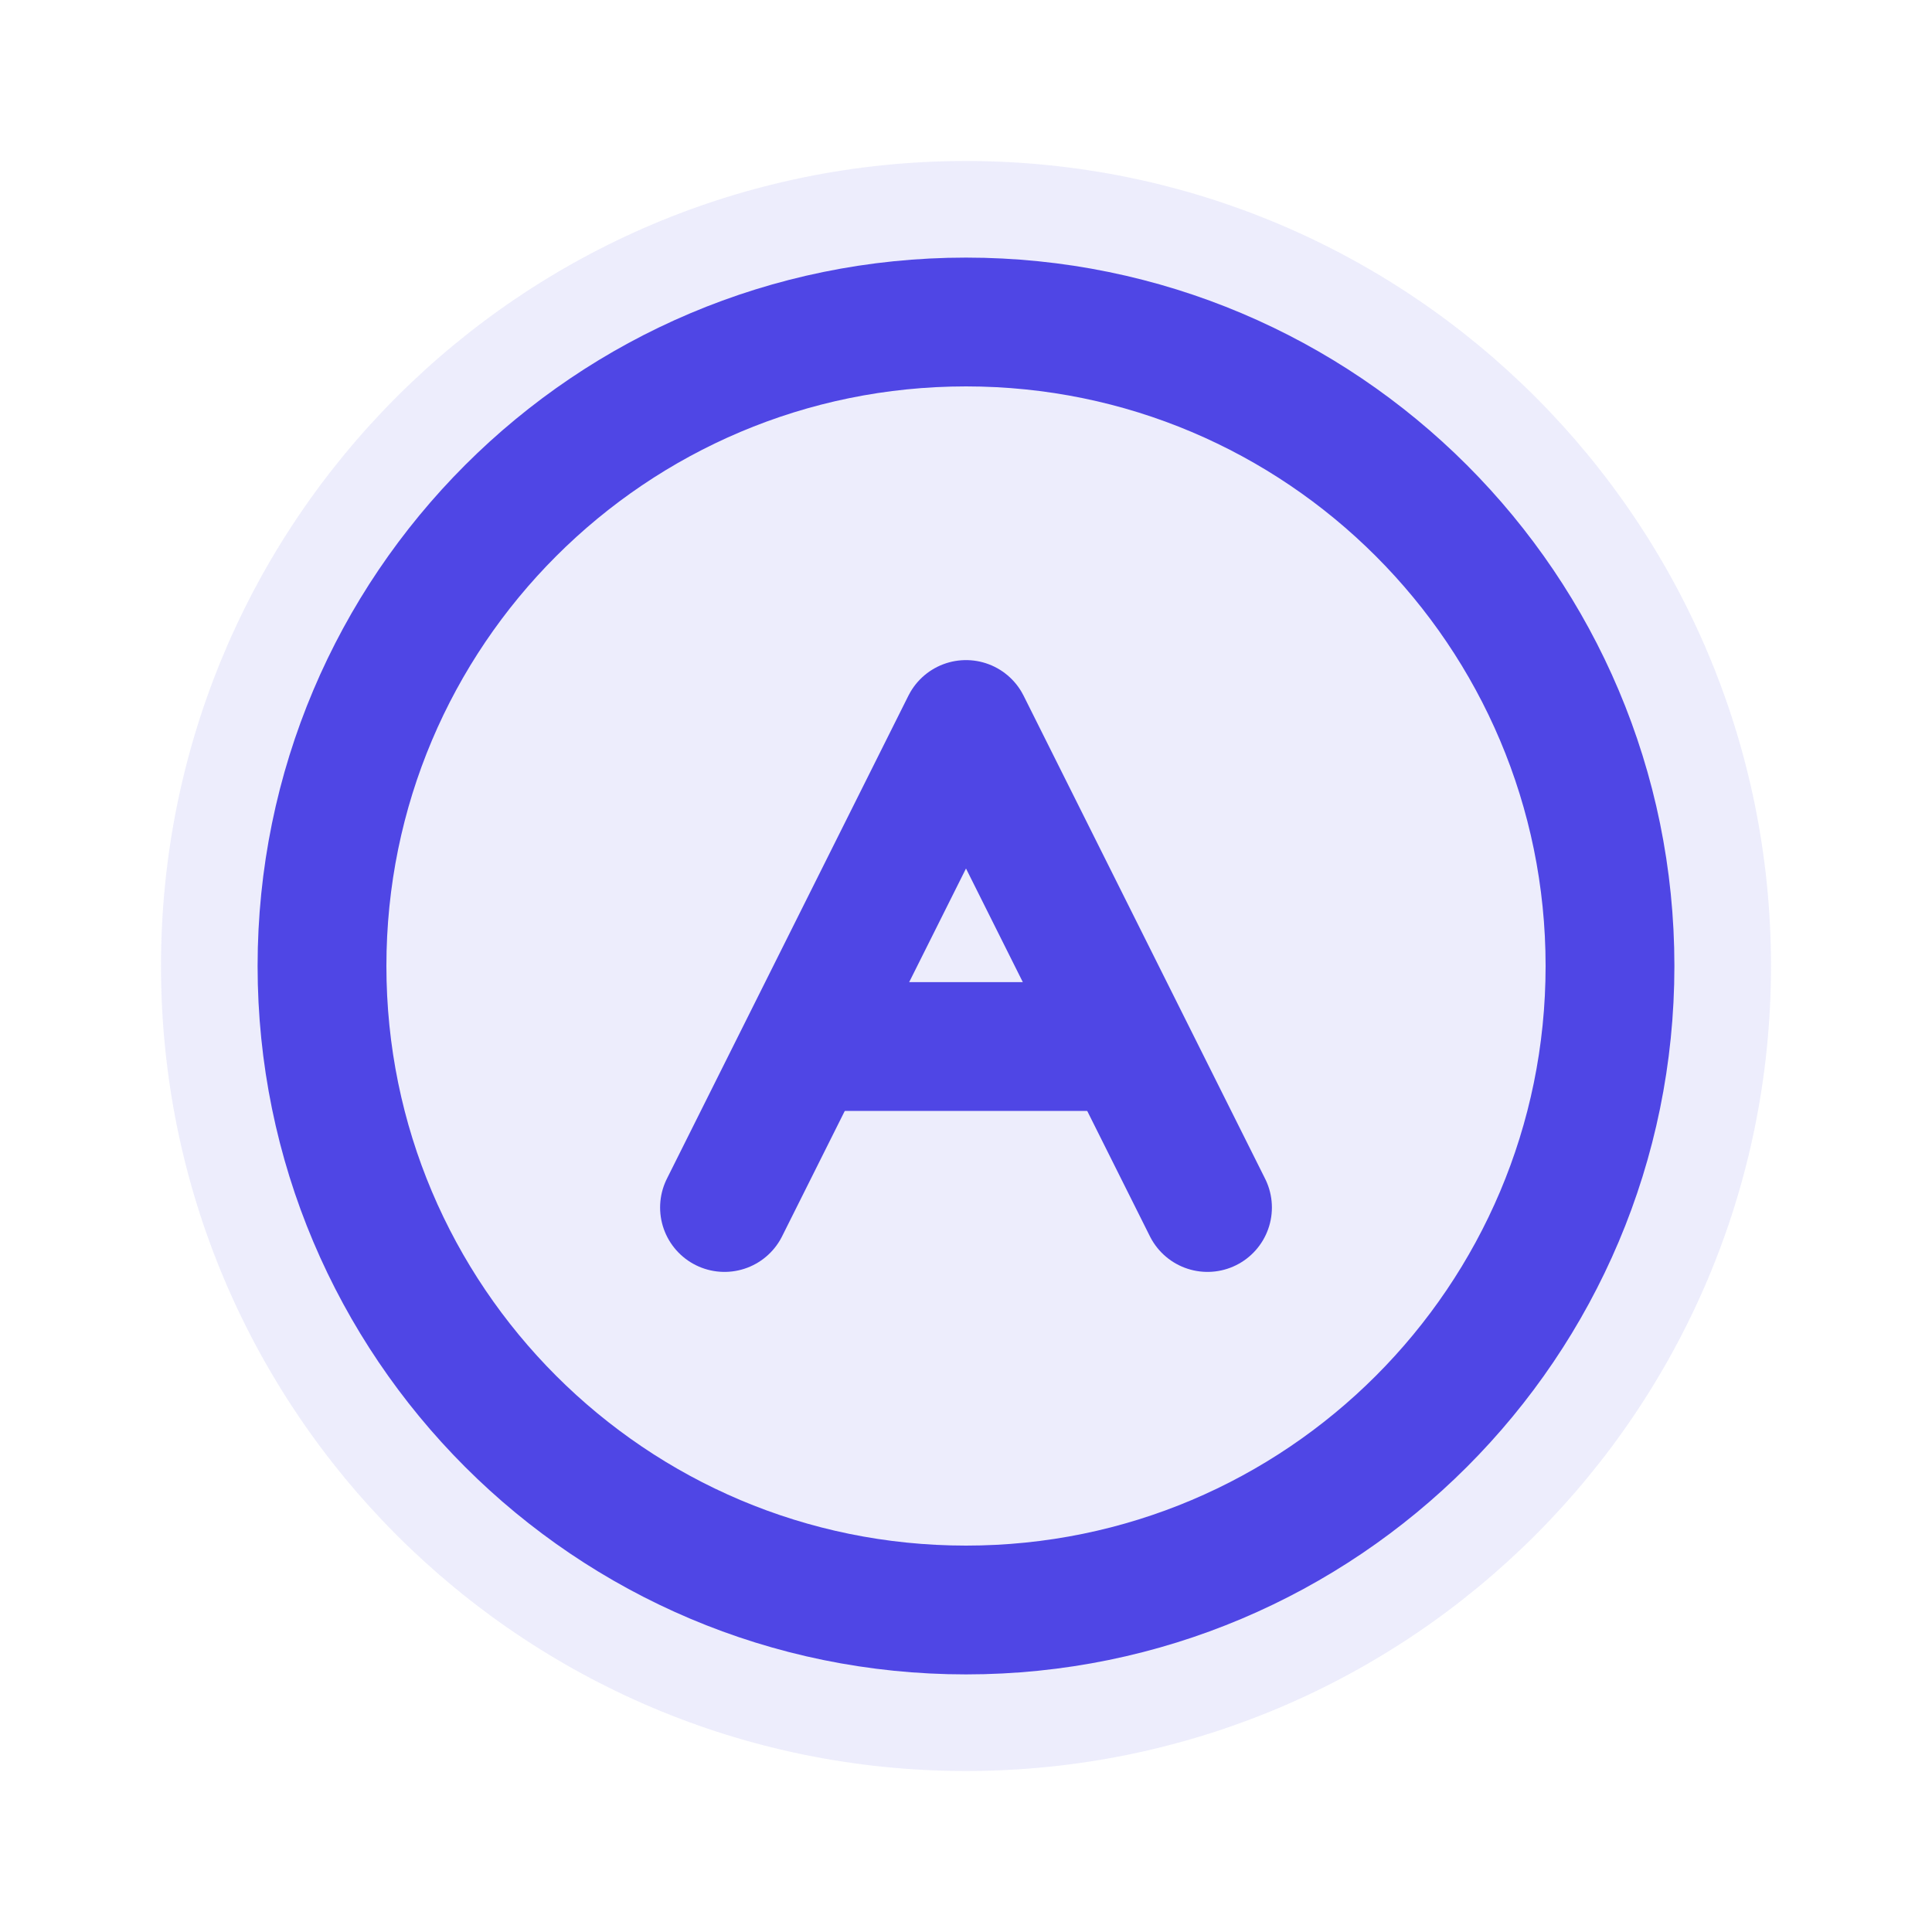 <svg width="48" height="48" viewBox="0 0 120 120" fill="none" xmlns="http://www.w3.org/2000/svg"><path d="M60 10C87.614 10 110 32.386 110 60C110 87.614 87.614 110 60 110C32.386 110 10 87.614 10 60C10 32.386 32.386 10 60 10Z" fill="#4f46e5" fill-opacity="0.1"/><path d="M60 20C82.091 20 100 37.909 100 60C100 82.091 82.091 100 60 100C37.909 100 20 82.091 20 60C20 37.909 37.909 20 60 20Z" stroke="#4f46e5" stroke-width="8"/><path d="M45 75L60 45L75 75" stroke="#4f46e5" stroke-width="8" stroke-linecap="round" stroke-linejoin="round"/><path d="M52 65H68" stroke="#4f46e5" stroke-width="8" stroke-linecap="round" stroke-linejoin="round"/></svg>